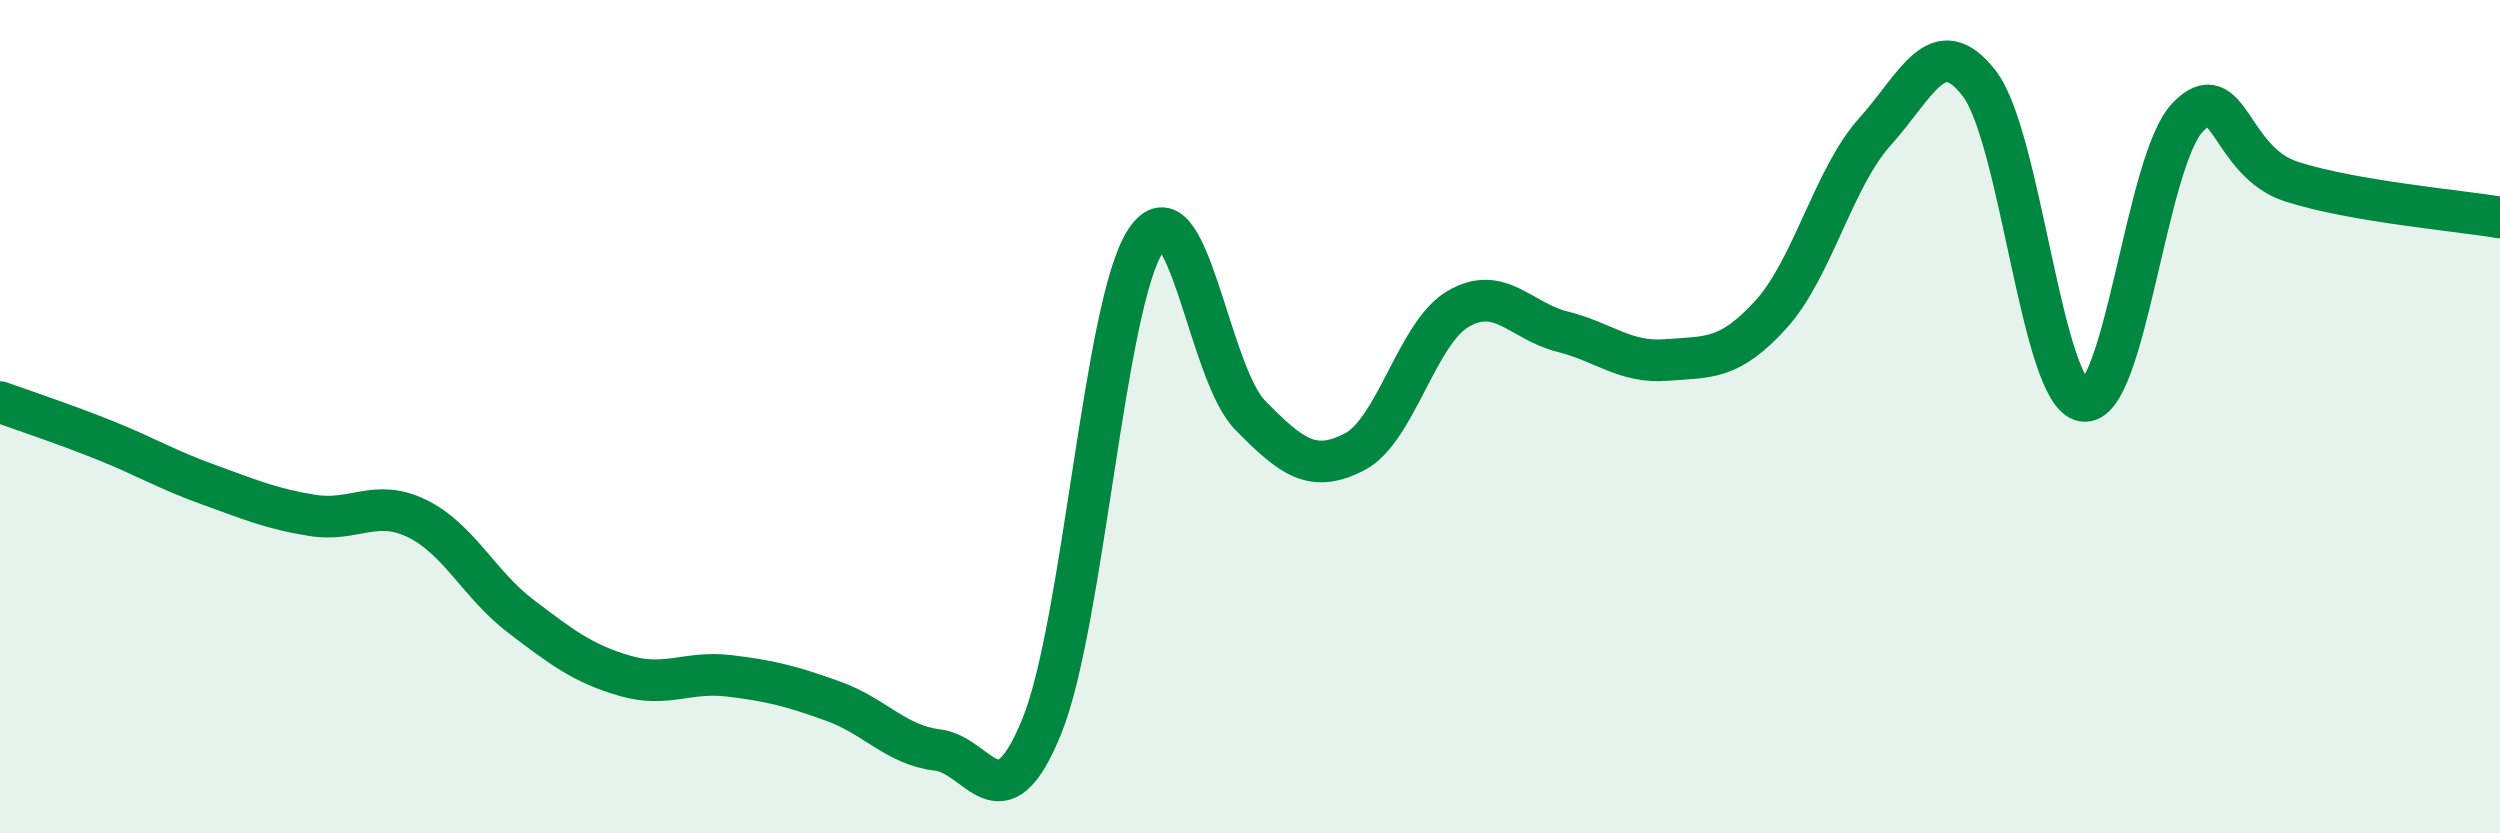 
    <svg width="60" height="20" viewBox="0 0 60 20" xmlns="http://www.w3.org/2000/svg">
      <path
        d="M 0,9.65 C 0.5,9.83 1.5,10.16 2.5,10.56 C 3.5,10.96 4,11.27 5,11.63 C 6,11.99 6.5,12.21 7.5,12.37 C 8.5,12.53 9,11.96 10,12.44 C 11,12.92 11.5,14.03 12.5,14.79 C 13.5,15.55 14,15.93 15,16.22 C 16,16.51 16.5,16.1 17.5,16.22 C 18.5,16.34 19,16.47 20,16.83 C 21,17.19 21.5,17.88 22.5,18 C 23.5,18.12 24,19.89 25,17.44 C 26,14.99 26.5,7.27 27.5,5.77 C 28.5,4.27 29,8.94 30,9.96 C 31,10.98 31.5,11.36 32.5,10.85 C 33.5,10.34 34,7.99 35,7.41 C 36,6.83 36.5,7.71 37.5,7.96 C 38.5,8.21 39,8.72 40,8.64 C 41,8.56 41.5,8.65 42.5,7.55 C 43.5,6.45 44,4.27 45,3.16 C 46,2.05 46.5,0.71 47.5,2 C 48.5,3.29 49,9.46 50,9.62 C 51,9.78 51.5,3.87 52.5,2.82 C 53.5,1.77 53.5,3.88 55,4.36 C 56.5,4.84 59,5.05 60,5.22L60 20L0 20Z"
        fill="#008740"
        opacity="0.1"
        stroke-linecap="round"
        stroke-linejoin="round"
      />
      <path
        d="M 0,9.65 C 0.5,9.83 1.5,10.16 2.5,10.56 C 3.5,10.96 4,11.27 5,11.63 C 6,11.99 6.5,12.21 7.5,12.37 C 8.5,12.53 9,11.96 10,12.44 C 11,12.92 11.5,14.03 12.5,14.79 C 13.5,15.55 14,15.93 15,16.22 C 16,16.51 16.5,16.1 17.5,16.22 C 18.5,16.34 19,16.47 20,16.83 C 21,17.19 21.5,17.88 22.5,18 C 23.5,18.12 24,19.89 25,17.44 C 26,14.99 26.5,7.27 27.5,5.77 C 28.5,4.27 29,8.94 30,9.96 C 31,10.98 31.5,11.36 32.5,10.85 C 33.5,10.34 34,7.99 35,7.41 C 36,6.83 36.5,7.71 37.5,7.96 C 38.5,8.21 39,8.72 40,8.64 C 41,8.56 41.5,8.65 42.5,7.55 C 43.5,6.45 44,4.27 45,3.16 C 46,2.05 46.5,0.71 47.5,2 C 48.5,3.29 49,9.46 50,9.62 C 51,9.78 51.5,3.87 52.5,2.82 C 53.5,1.77 53.5,3.88 55,4.36 C 56.5,4.84 59,5.05 60,5.22"
        stroke="#008740"
        stroke-width="1"
        fill="none"
        stroke-linecap="round"
        stroke-linejoin="round"
      />
    </svg>
  